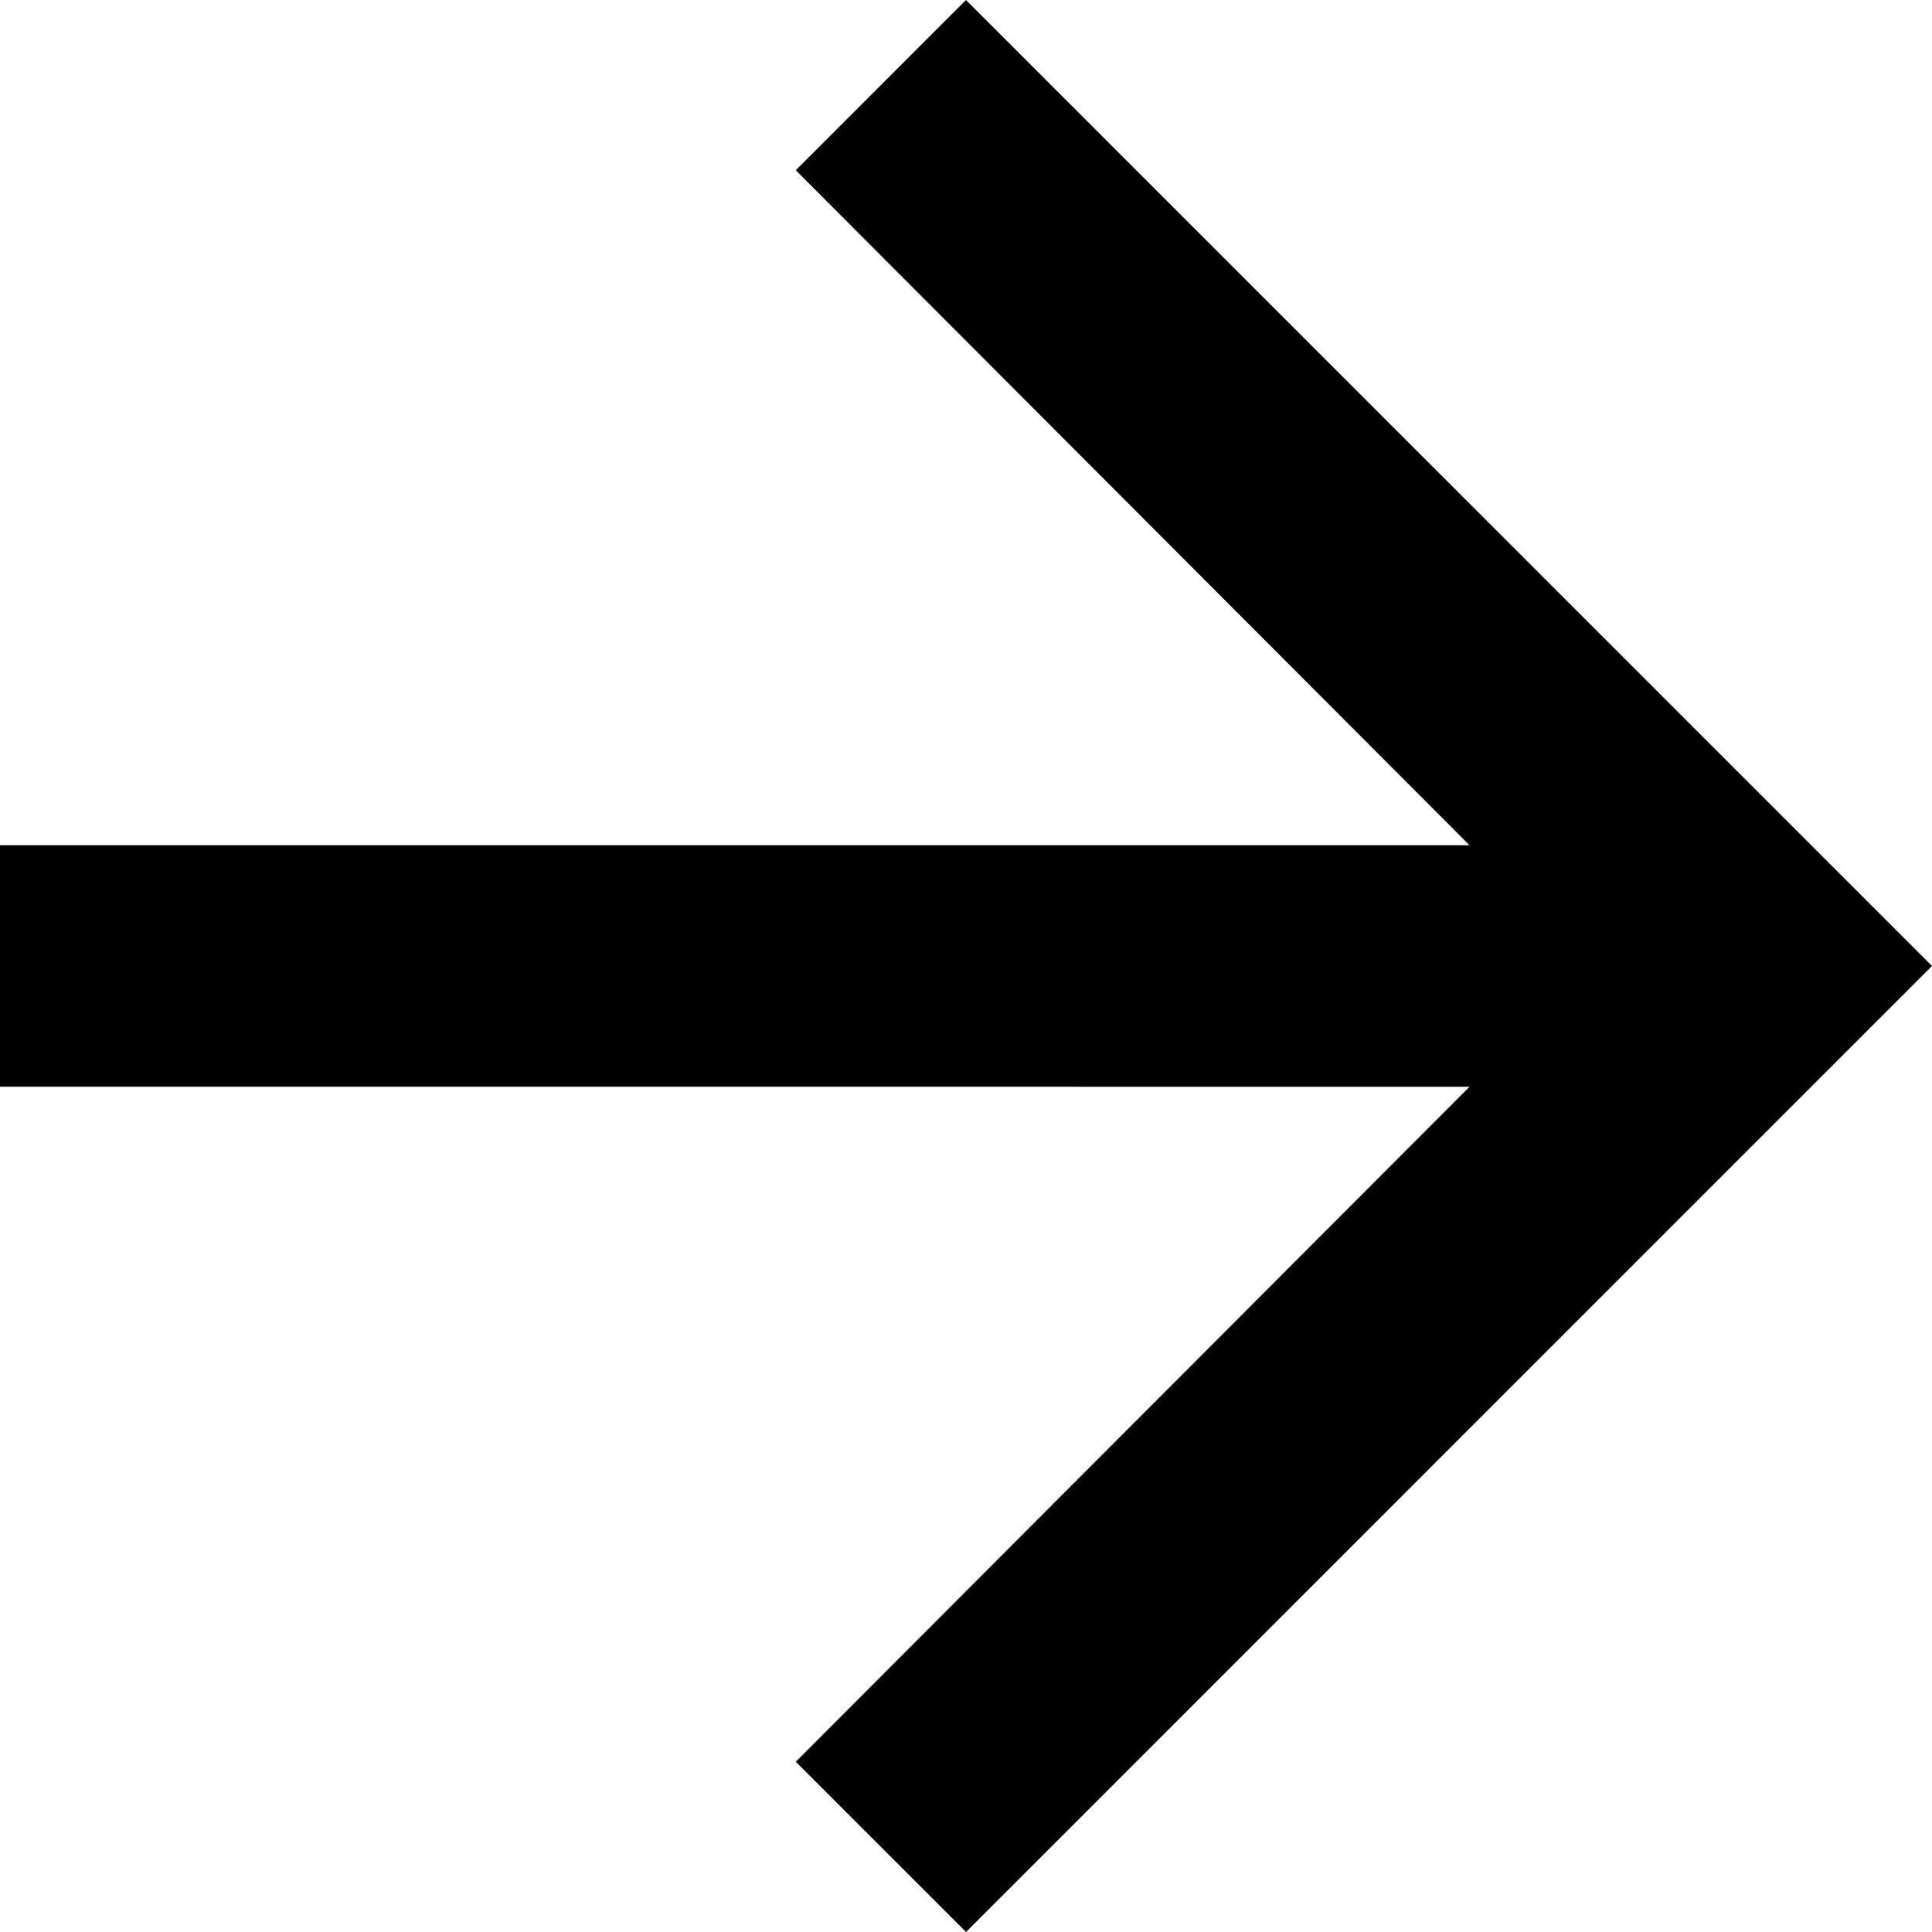 <svg xmlns="http://www.w3.org/2000/svg" width="27.051" height="27.051" viewBox="0 0 27.051 27.051">
  <path id="ic_arrow_forward_24px" d="M17.525,4,15.142,6.384l9.434,9.451H4v3.381H24.576l-9.434,9.451,2.384,2.384L31.051,17.525Z" transform="translate(-4 -4)" fill="#000000"/>
</svg>

